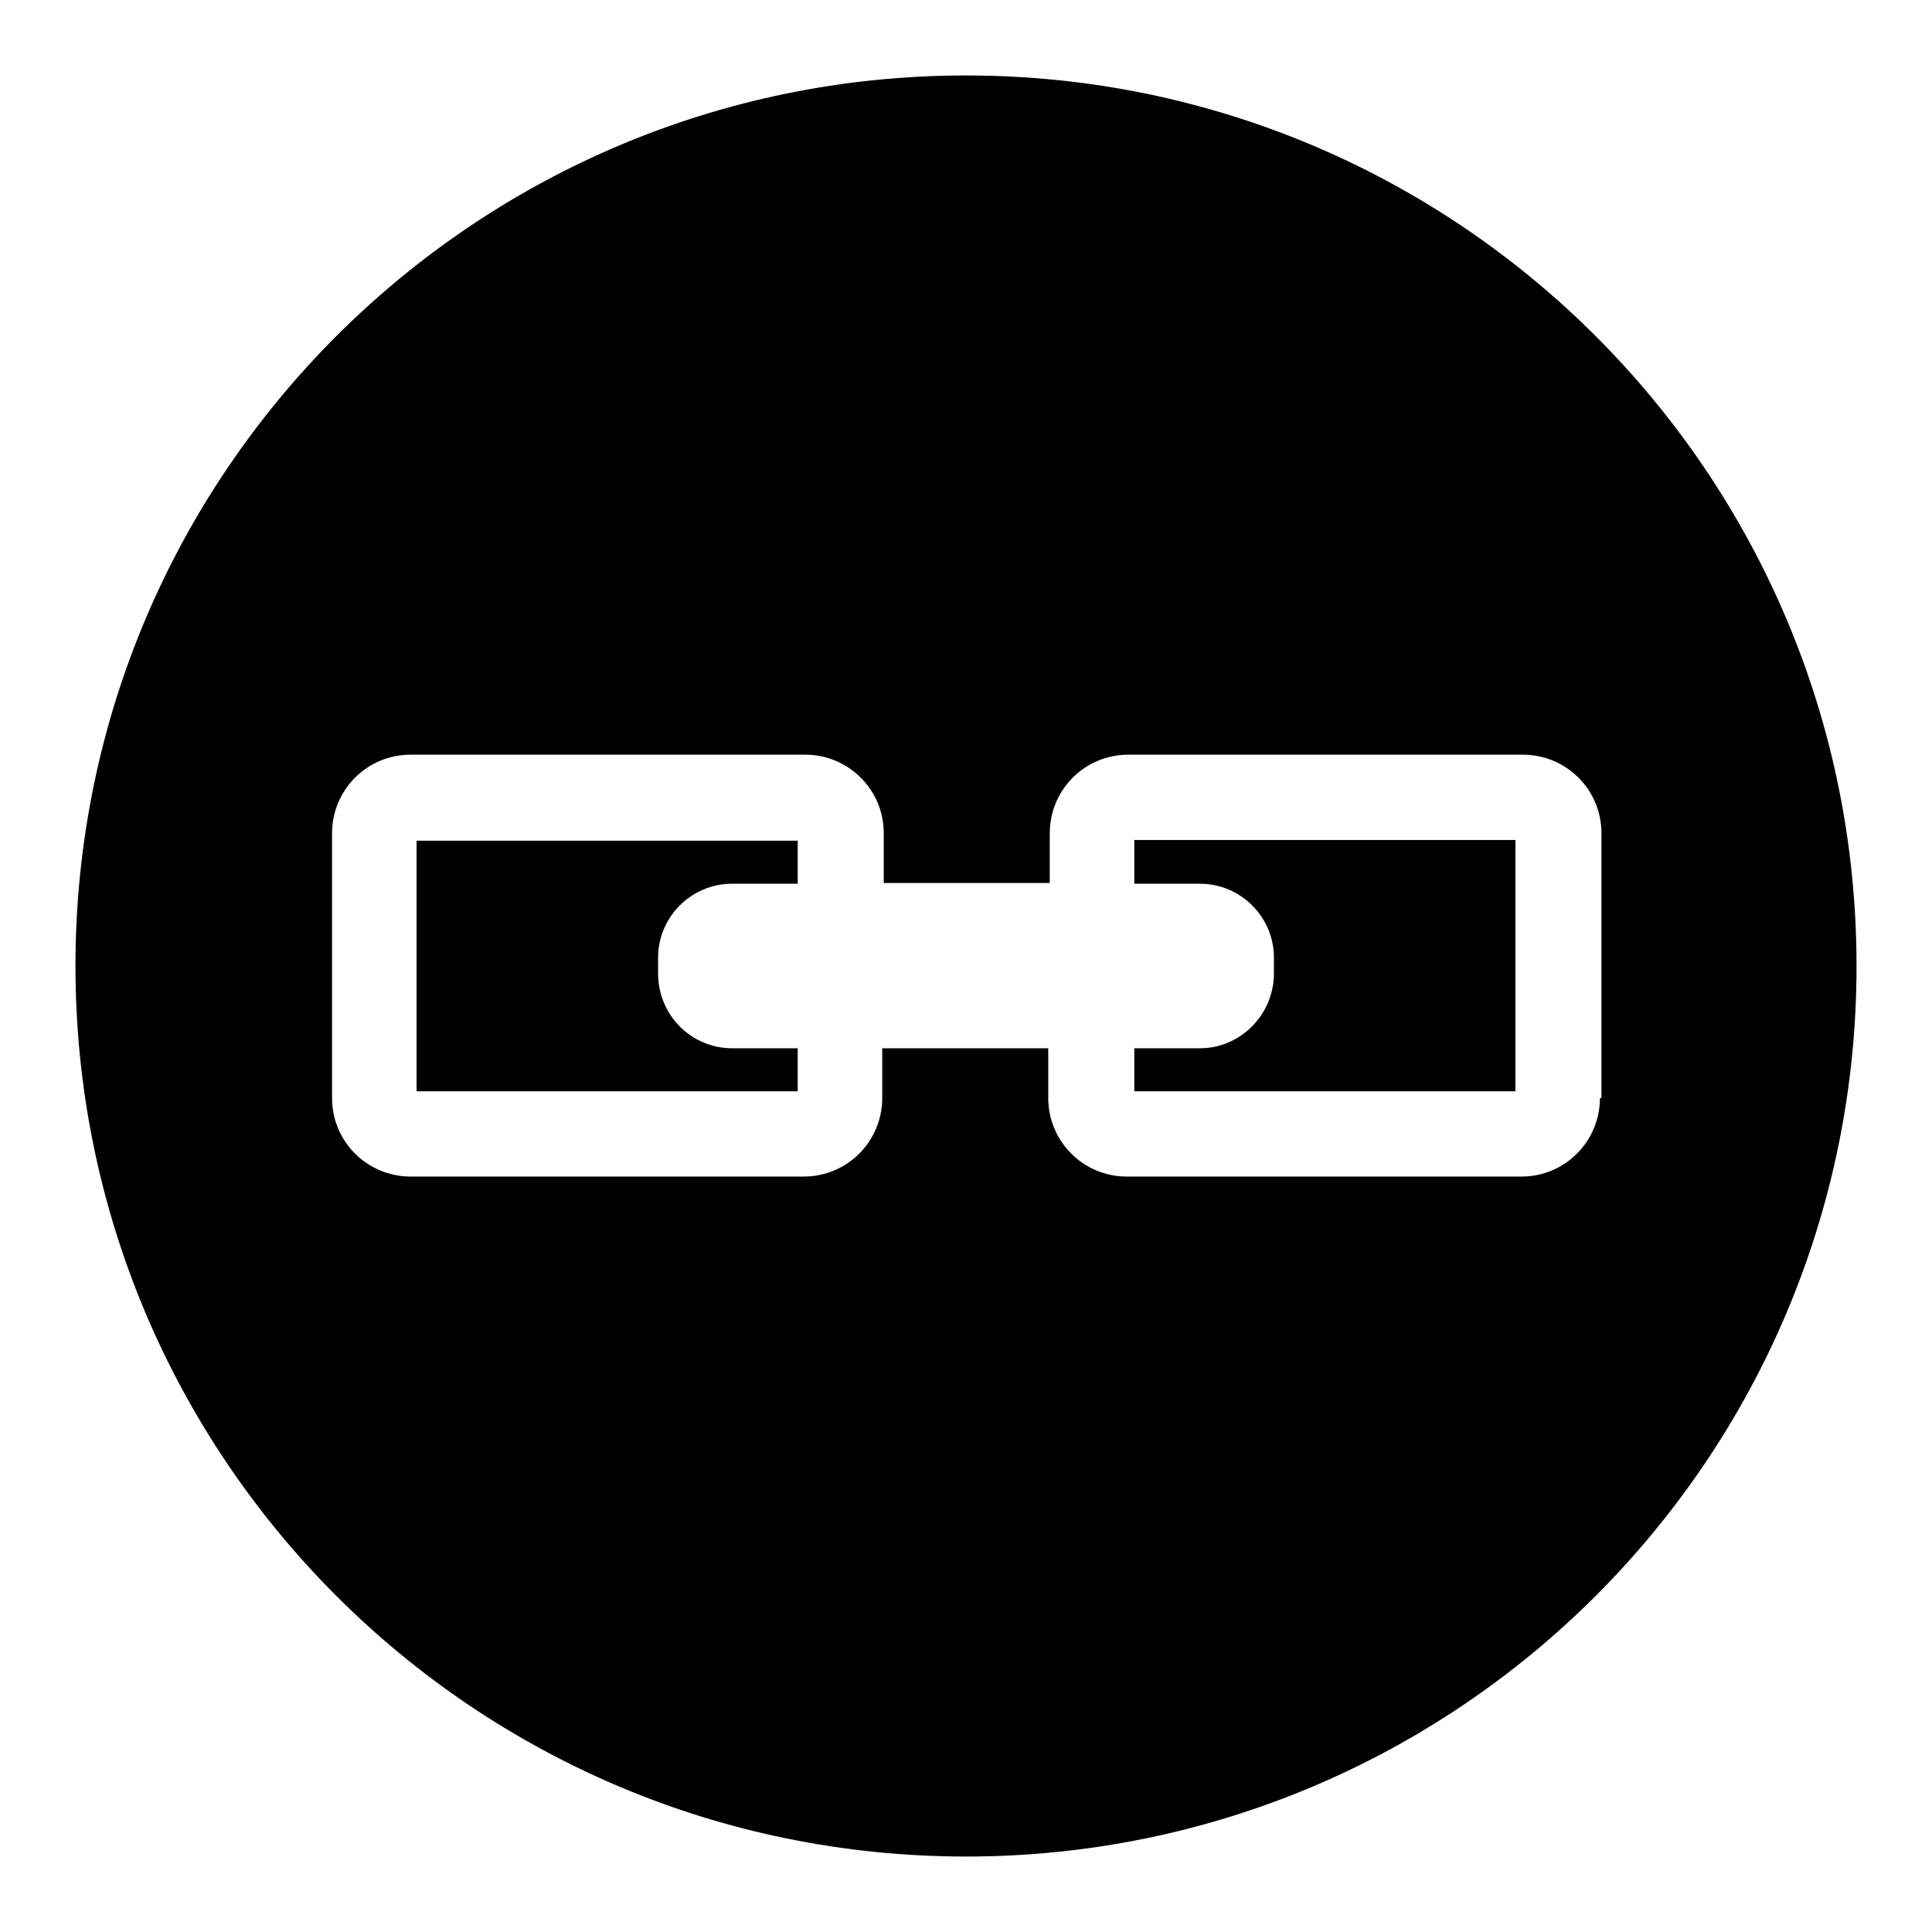<?xml version="1.0" encoding="utf-8"?>
<!-- Svg Vector Icons : http://www.onlinewebfonts.com/icon -->
<!DOCTYPE svg PUBLIC "-//W3C//DTD SVG 1.1//EN" "http://www.w3.org/Graphics/SVG/1.1/DTD/svg11.dtd">
<svg version="1.1" xmlns="http://www.w3.org/2000/svg" xmlns:xlink="http://www.w3.org/1999/xlink" x="0px" y="0px" viewBox="0 0 256 256" enable-background="new 0 0 256 256" xml:space="preserve">
<g><g><g><g><path fill="#000000" d="M128,10C62.8,10,10,62.8,10,128c0,65.2,52.8,118,118,118c65.2,0,118-52.8,118-118C246,62.8,193.2,10,128,10z M212,145.5c0,5.7-4.6,10.4-10.4,10.4h-52.3c-5.7,0-10.4-4.6-10.4-10.4v-6.6h-22v6.6c0,5.7-4.6,10.4-10.4,10.4H54.4c-5.7,0-10.4-4.6-10.4-10.4v-35.1c0-5.7,4.6-10.4,10.4-10.4h52.3c5.7,0,10.4,4.6,10.4,10.4v6.6h22v-6.6c0-5.7,4.6-10.4,10.4-10.4h52.3c5.7,0,10.4,4.6,10.4,10.4V145.5L212,145.5z"/><path fill="#000000" d="M55.2,144.6h50.5v-5.7H97c-5.4,0-9.8-4.4-9.8-9.9v-2.1c0-5.4,4.4-9.8,9.8-9.8h8.7v-5.7H55.2V144.6z"/><path fill="#000000" d="M150.3,117.1h8.7c5.4,0,9.8,4.4,9.8,9.8v2.1c0,5.4-4.4,9.9-9.8,9.9h-8.7v5.7h50.5v-33.3h-50.5V117.1z"/></g></g><g></g><g></g><g></g><g></g><g></g><g></g><g></g><g></g><g></g><g></g><g></g><g></g><g></g><g></g><g></g></g></g>
</svg>